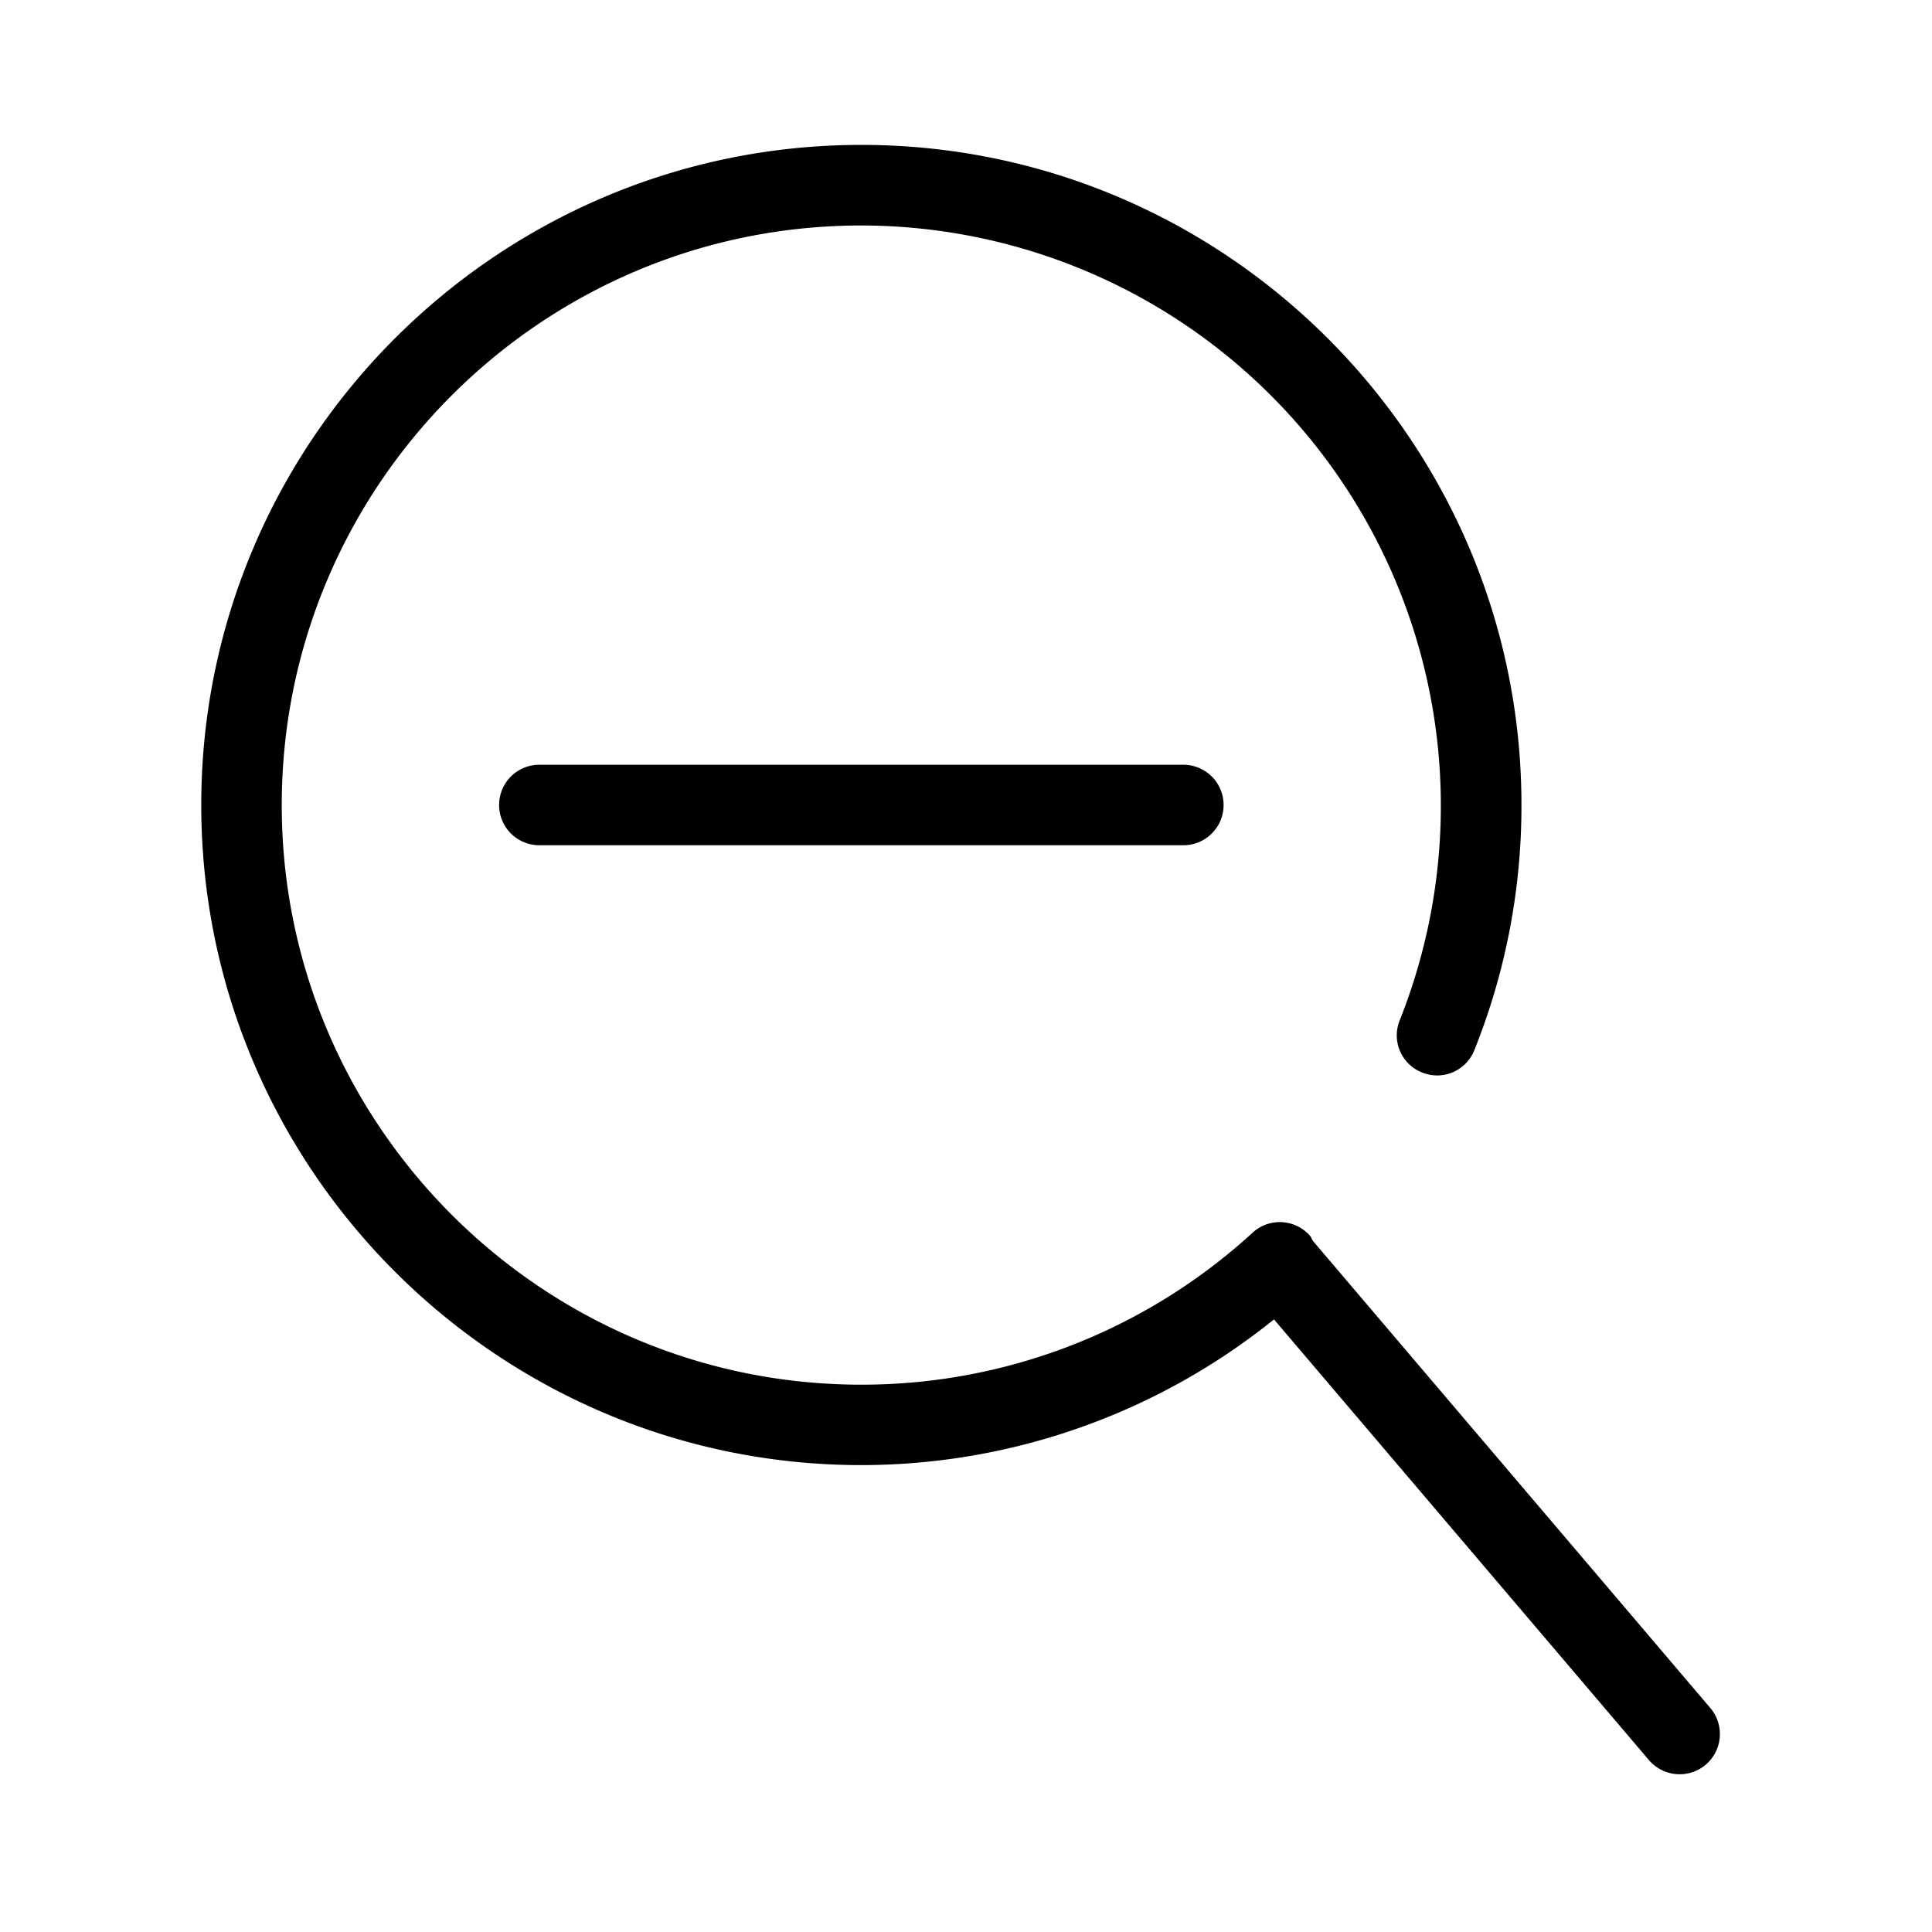 <svg xmlns="http://www.w3.org/2000/svg" viewBox="0 0 24 24"><path d="M6.7 10.5a.5.5 0 0 1 0-1h8a.5.5 0 0 1 0 1h-8zm14.546 10.717l-4.933-5.798-.001-.001c-.016-.025-.025-.053-.045-.074a.5.5 0 0 0-.707-.031 7.185 7.185 0 0 1-4.86 1.888c-3.97 0-7.2-3.229-7.2-7.2s3.23-7.2 7.2-7.2a7.208 7.208 0 0 1 6.688 9.873.496.496 0 0 0 .278.649.497.497 0 0 0 .649-.278A8.14 8.14 0 0 0 18.9 10c0-4.521-3.679-8.2-8.2-8.2S2.5 5.479 2.5 10s3.679 8.2 8.2 8.2a8.175 8.175 0 0 0 5.126-1.81l4.658 5.475a.502.502 0 0 0 .705.057.5.5 0 0 0 .057-.705z"/></svg>